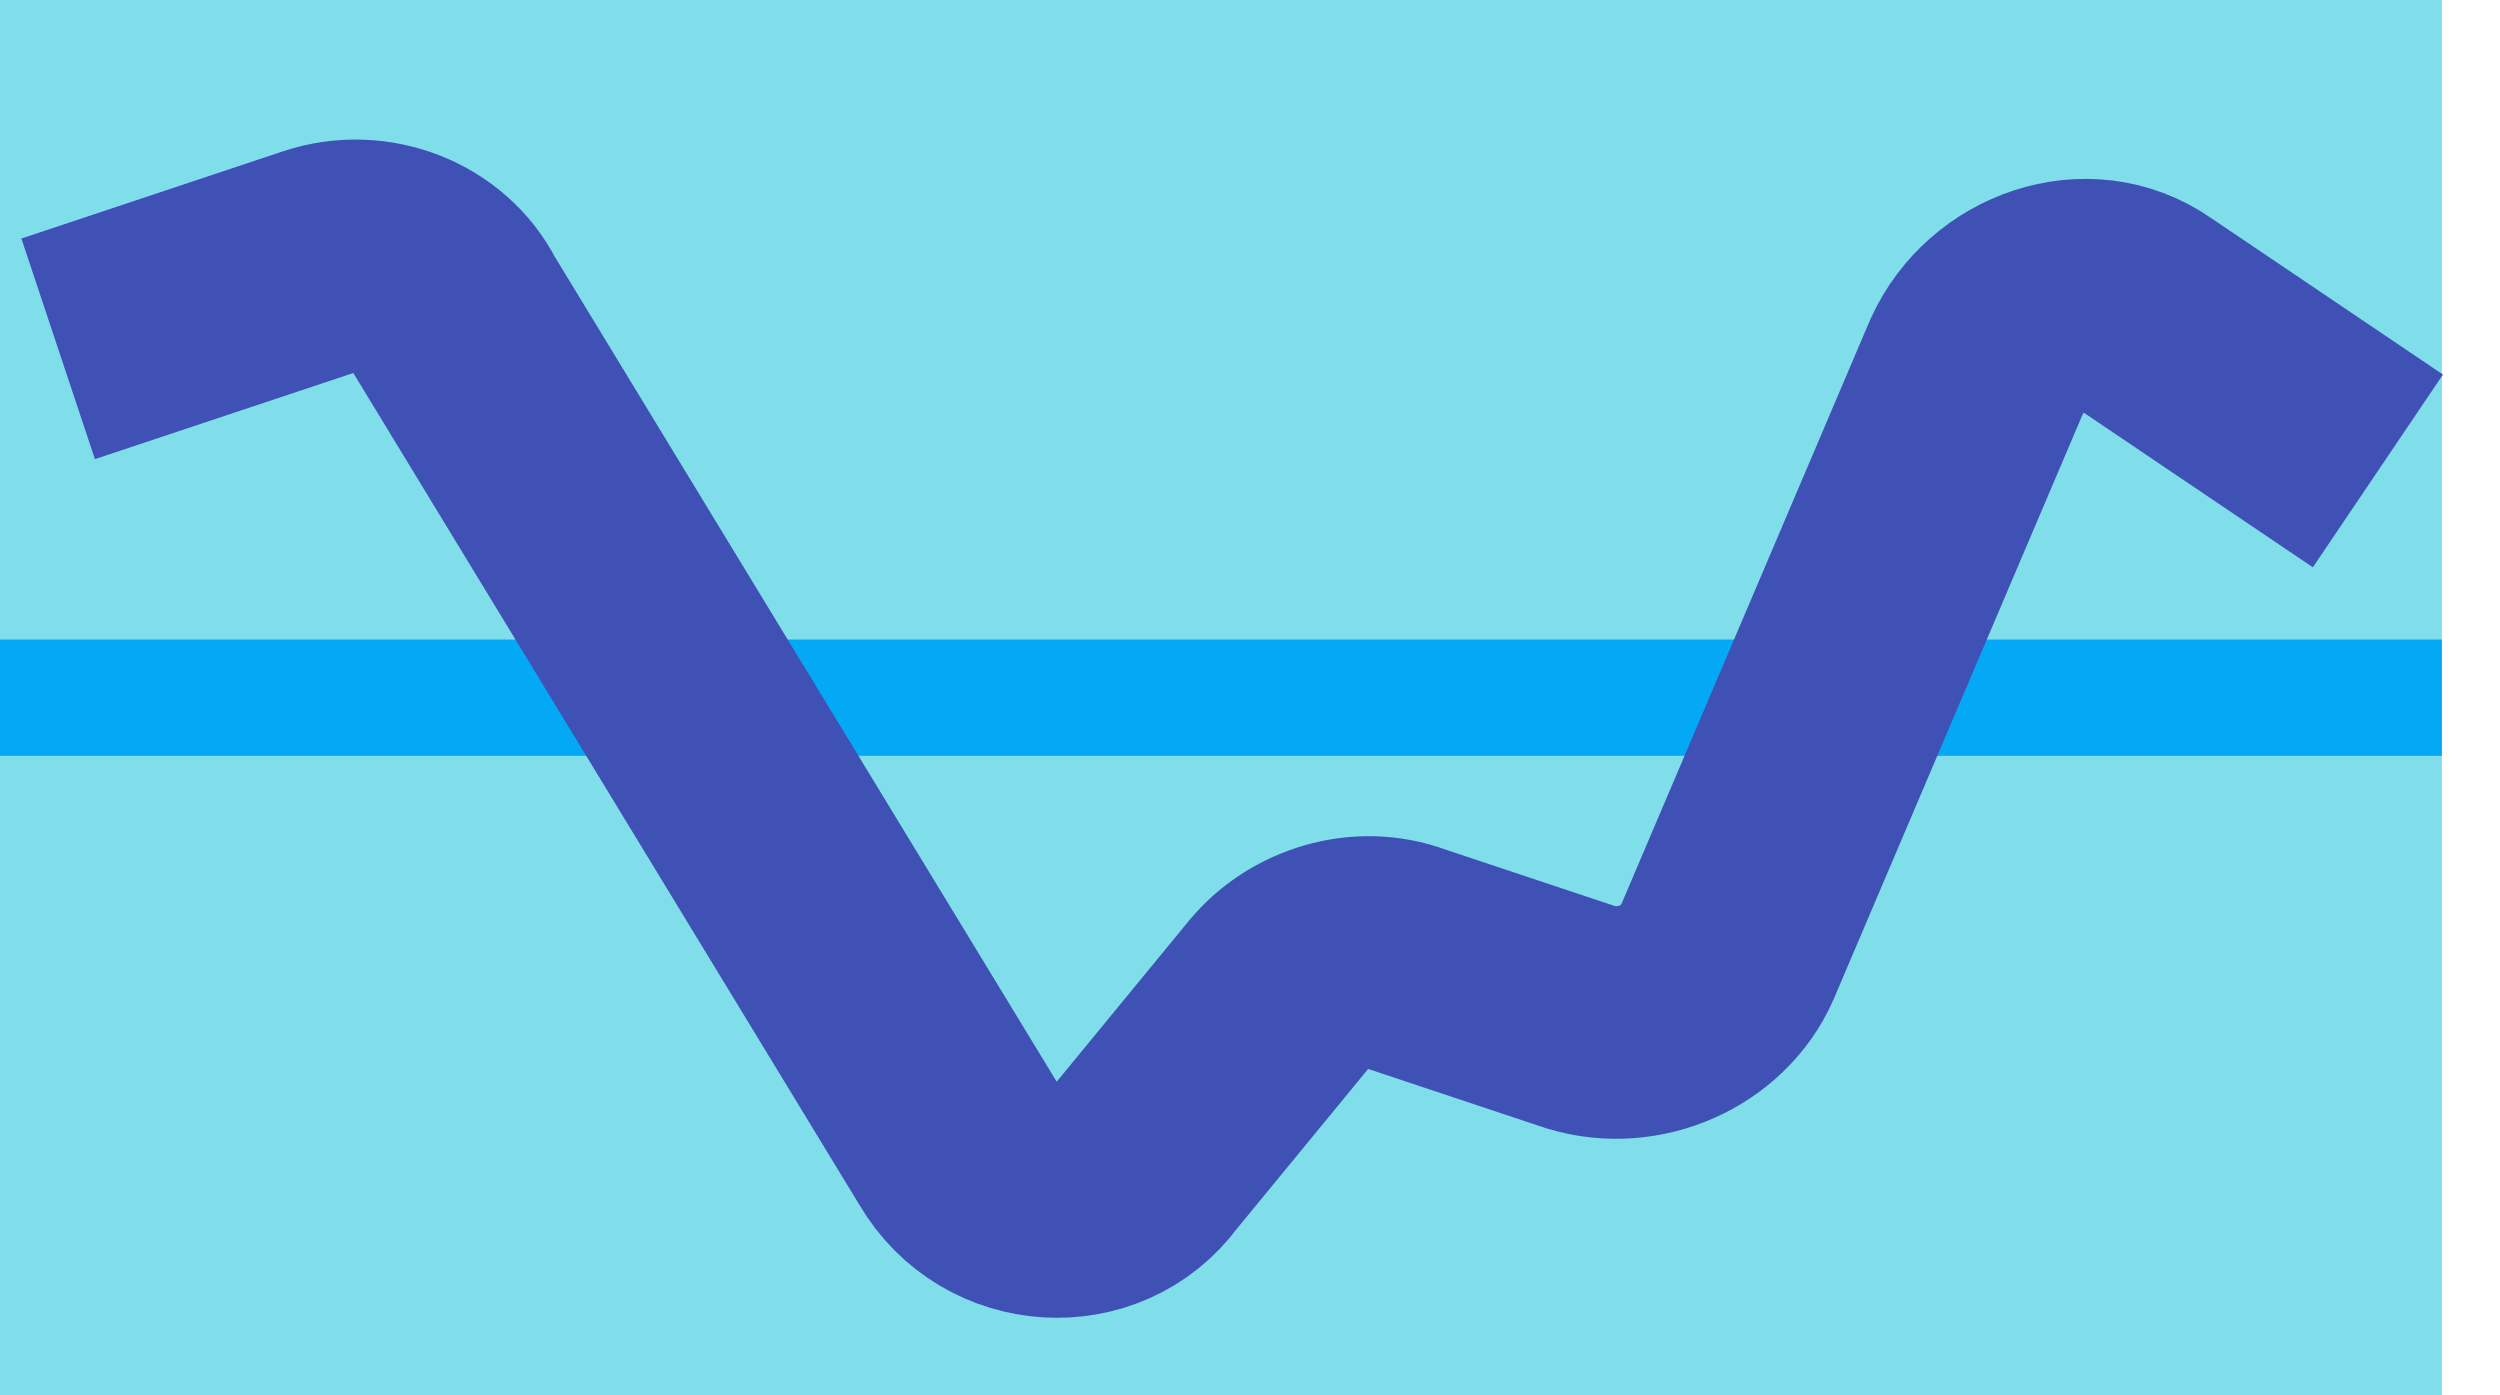 <svg width="43" height="24" viewBox="0 0 43 24" fill="none" xmlns="http://www.w3.org/2000/svg">
<path d="M42 0H0V24H42V0Z" fill="#80DEEA"/>
<path d="M42 11H0V13H42V11Z" fill="#03A9F4"/>
<path d="M1 6L5.5 4.5C6.4 4.2 7.4 4.6 7.8 5.4L16.5 19.7C17.2 20.9 18.9 21 19.7 19.9L22 17.1C22.5 16.5 23.4 16.2 24.2 16.5L27.2 17.5C28.2 17.8 29.3 17.3 29.7 16.4L34 6.3C34.5 5.2 35.9 4.7 36.9 5.4L40.9 8.1" stroke="#3F51B5" stroke-width="4" stroke-miterlimit="10"/>
</svg>
